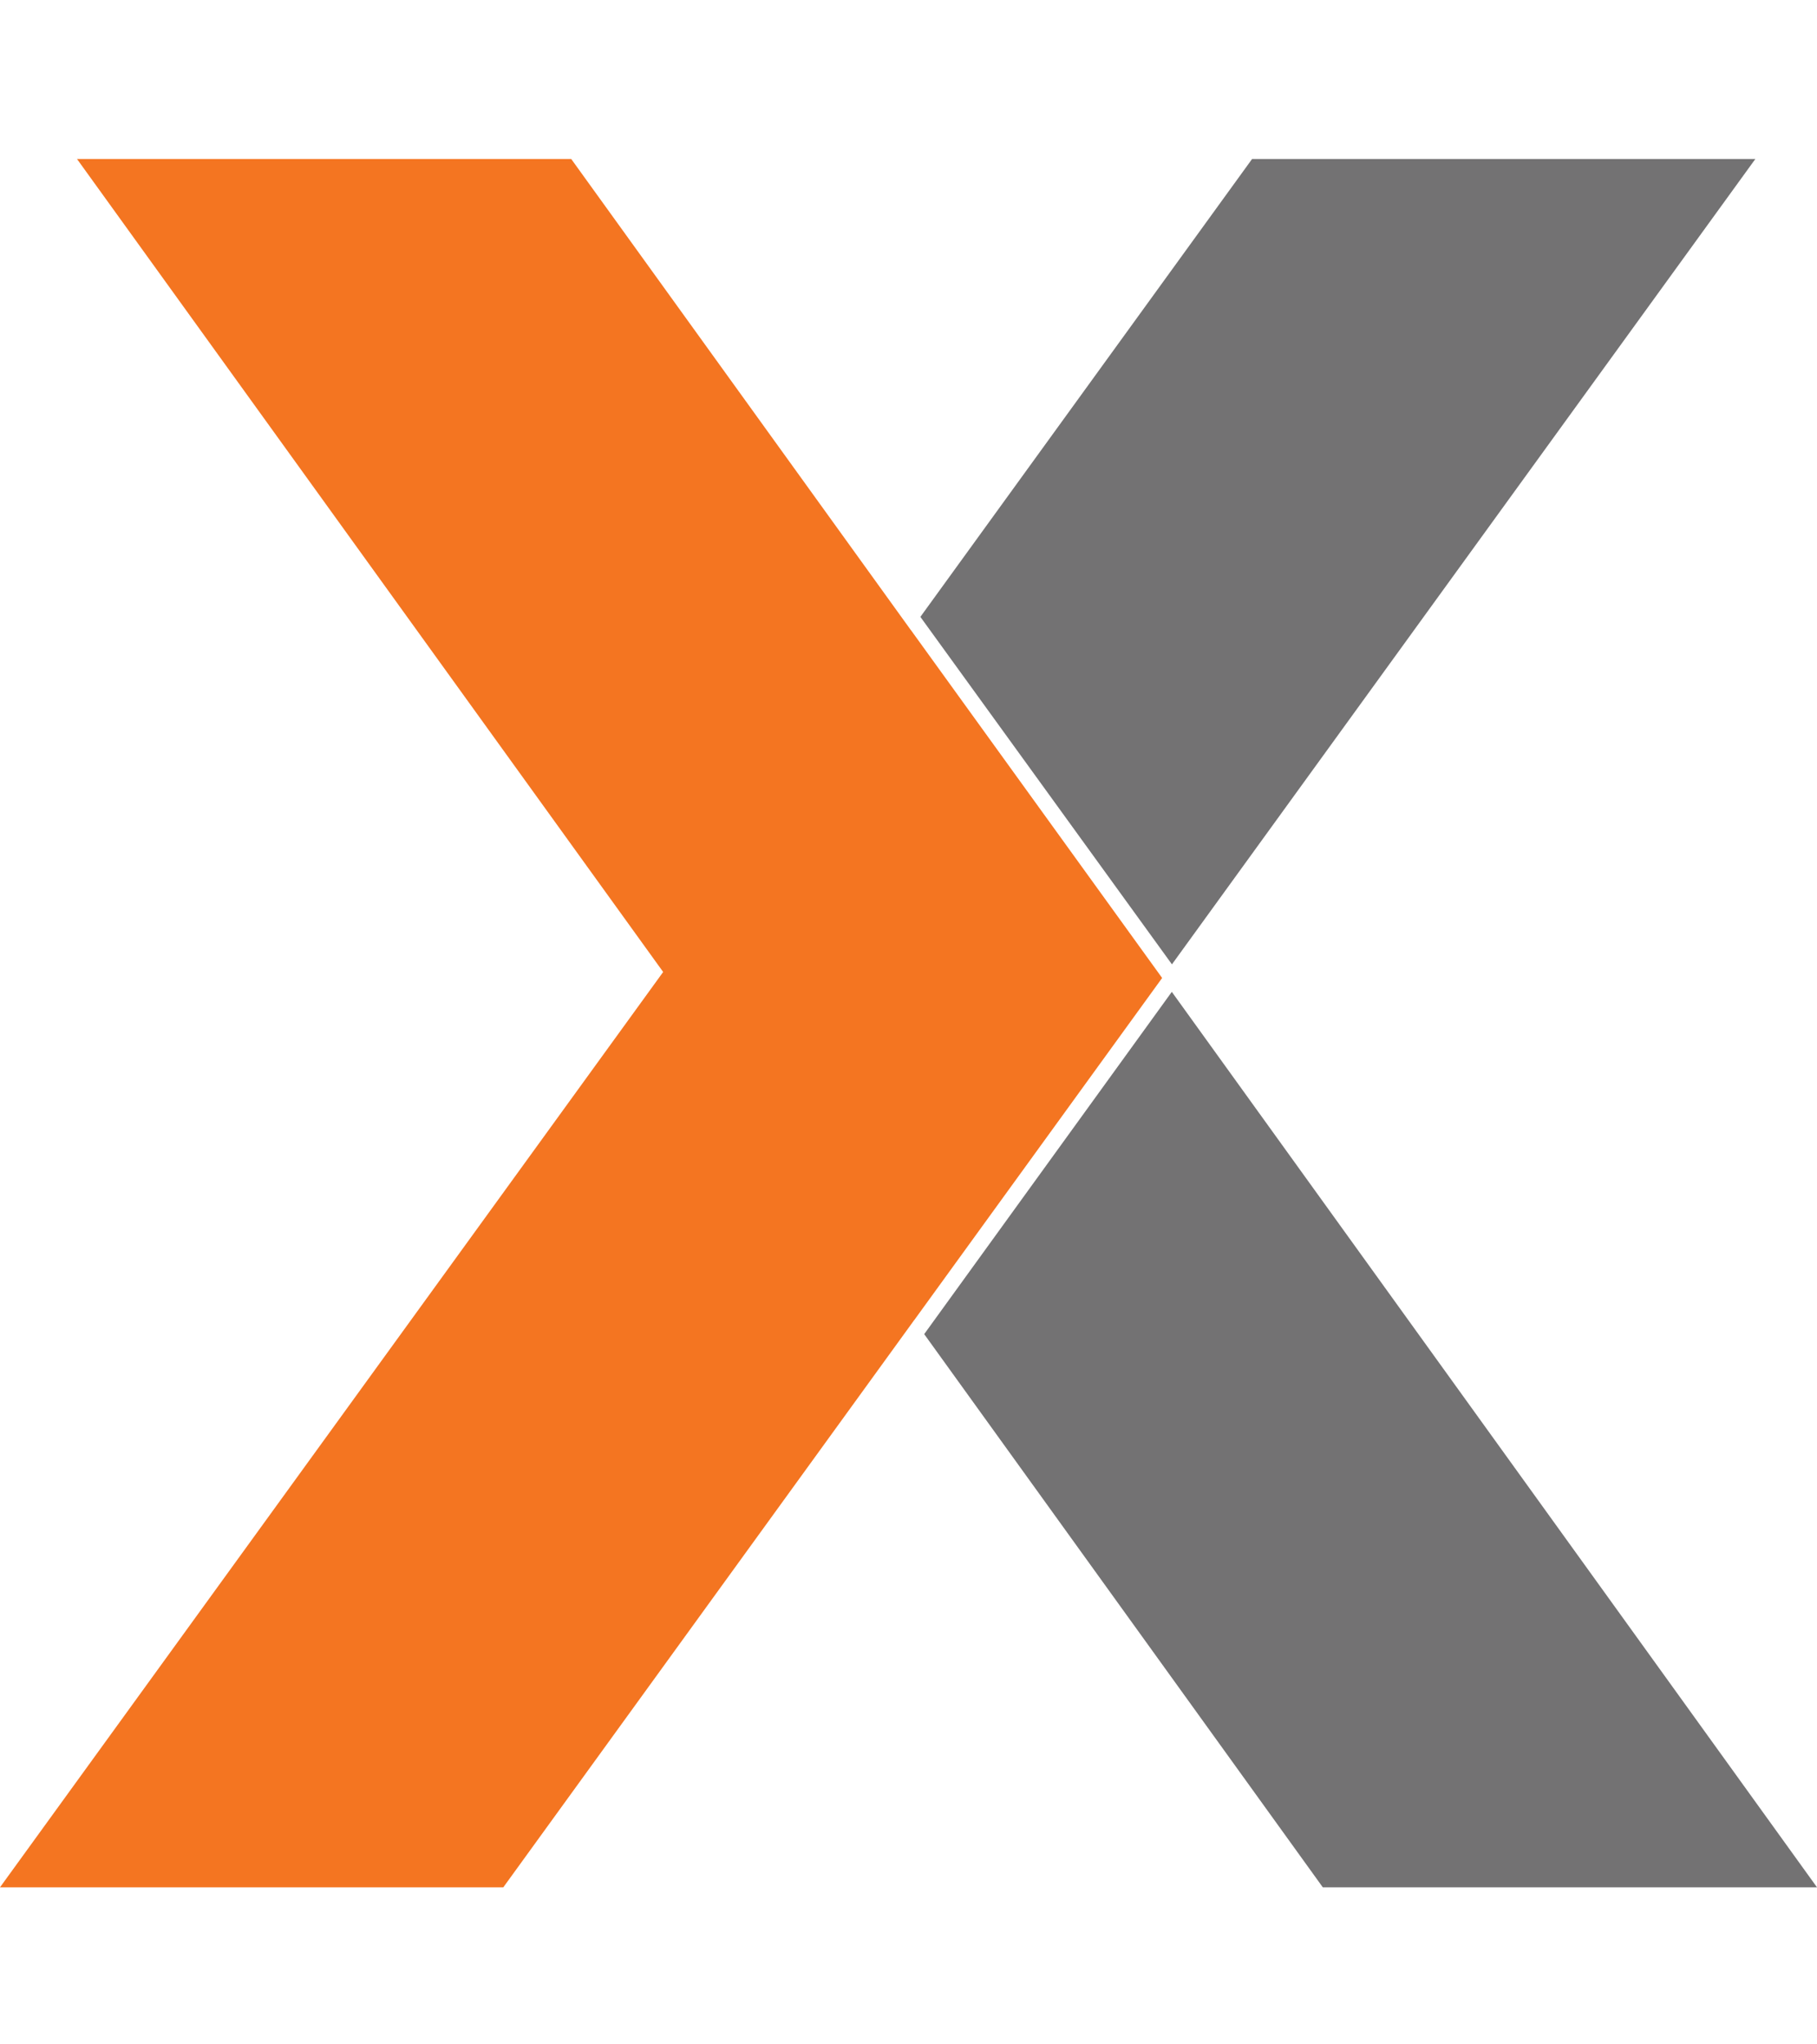 <?xml version="1.0" encoding="UTF-8"?> <svg xmlns="http://www.w3.org/2000/svg" width="80" height="90" viewBox="0 0 80 90" fill="none"><g clip-path="url(#clip0_248_9176)"><path d="M77.285 7H55.127L40.523 27.157L51.599 42.454L77.285 7Z" fill="#737273"></path><path d="M51.159 43.062L51.166 43.052L40.104 27.736L40.102 27.737L25.151 7H3.391L29.198 42.79L0 83.086H22.16L40.248 58.119L40.249 58.121L51.16 43.064L51.159 43.062Z" fill="#F47521"></path><path d="M80 83.086L51.593 43.665L40.691 58.733L58.241 83.086H80Z" fill="#737273"></path></g><defs><clipPath id="clip0_248_9176"><rect width="80" height="90" fill="white"></rect></clipPath></defs></svg> 